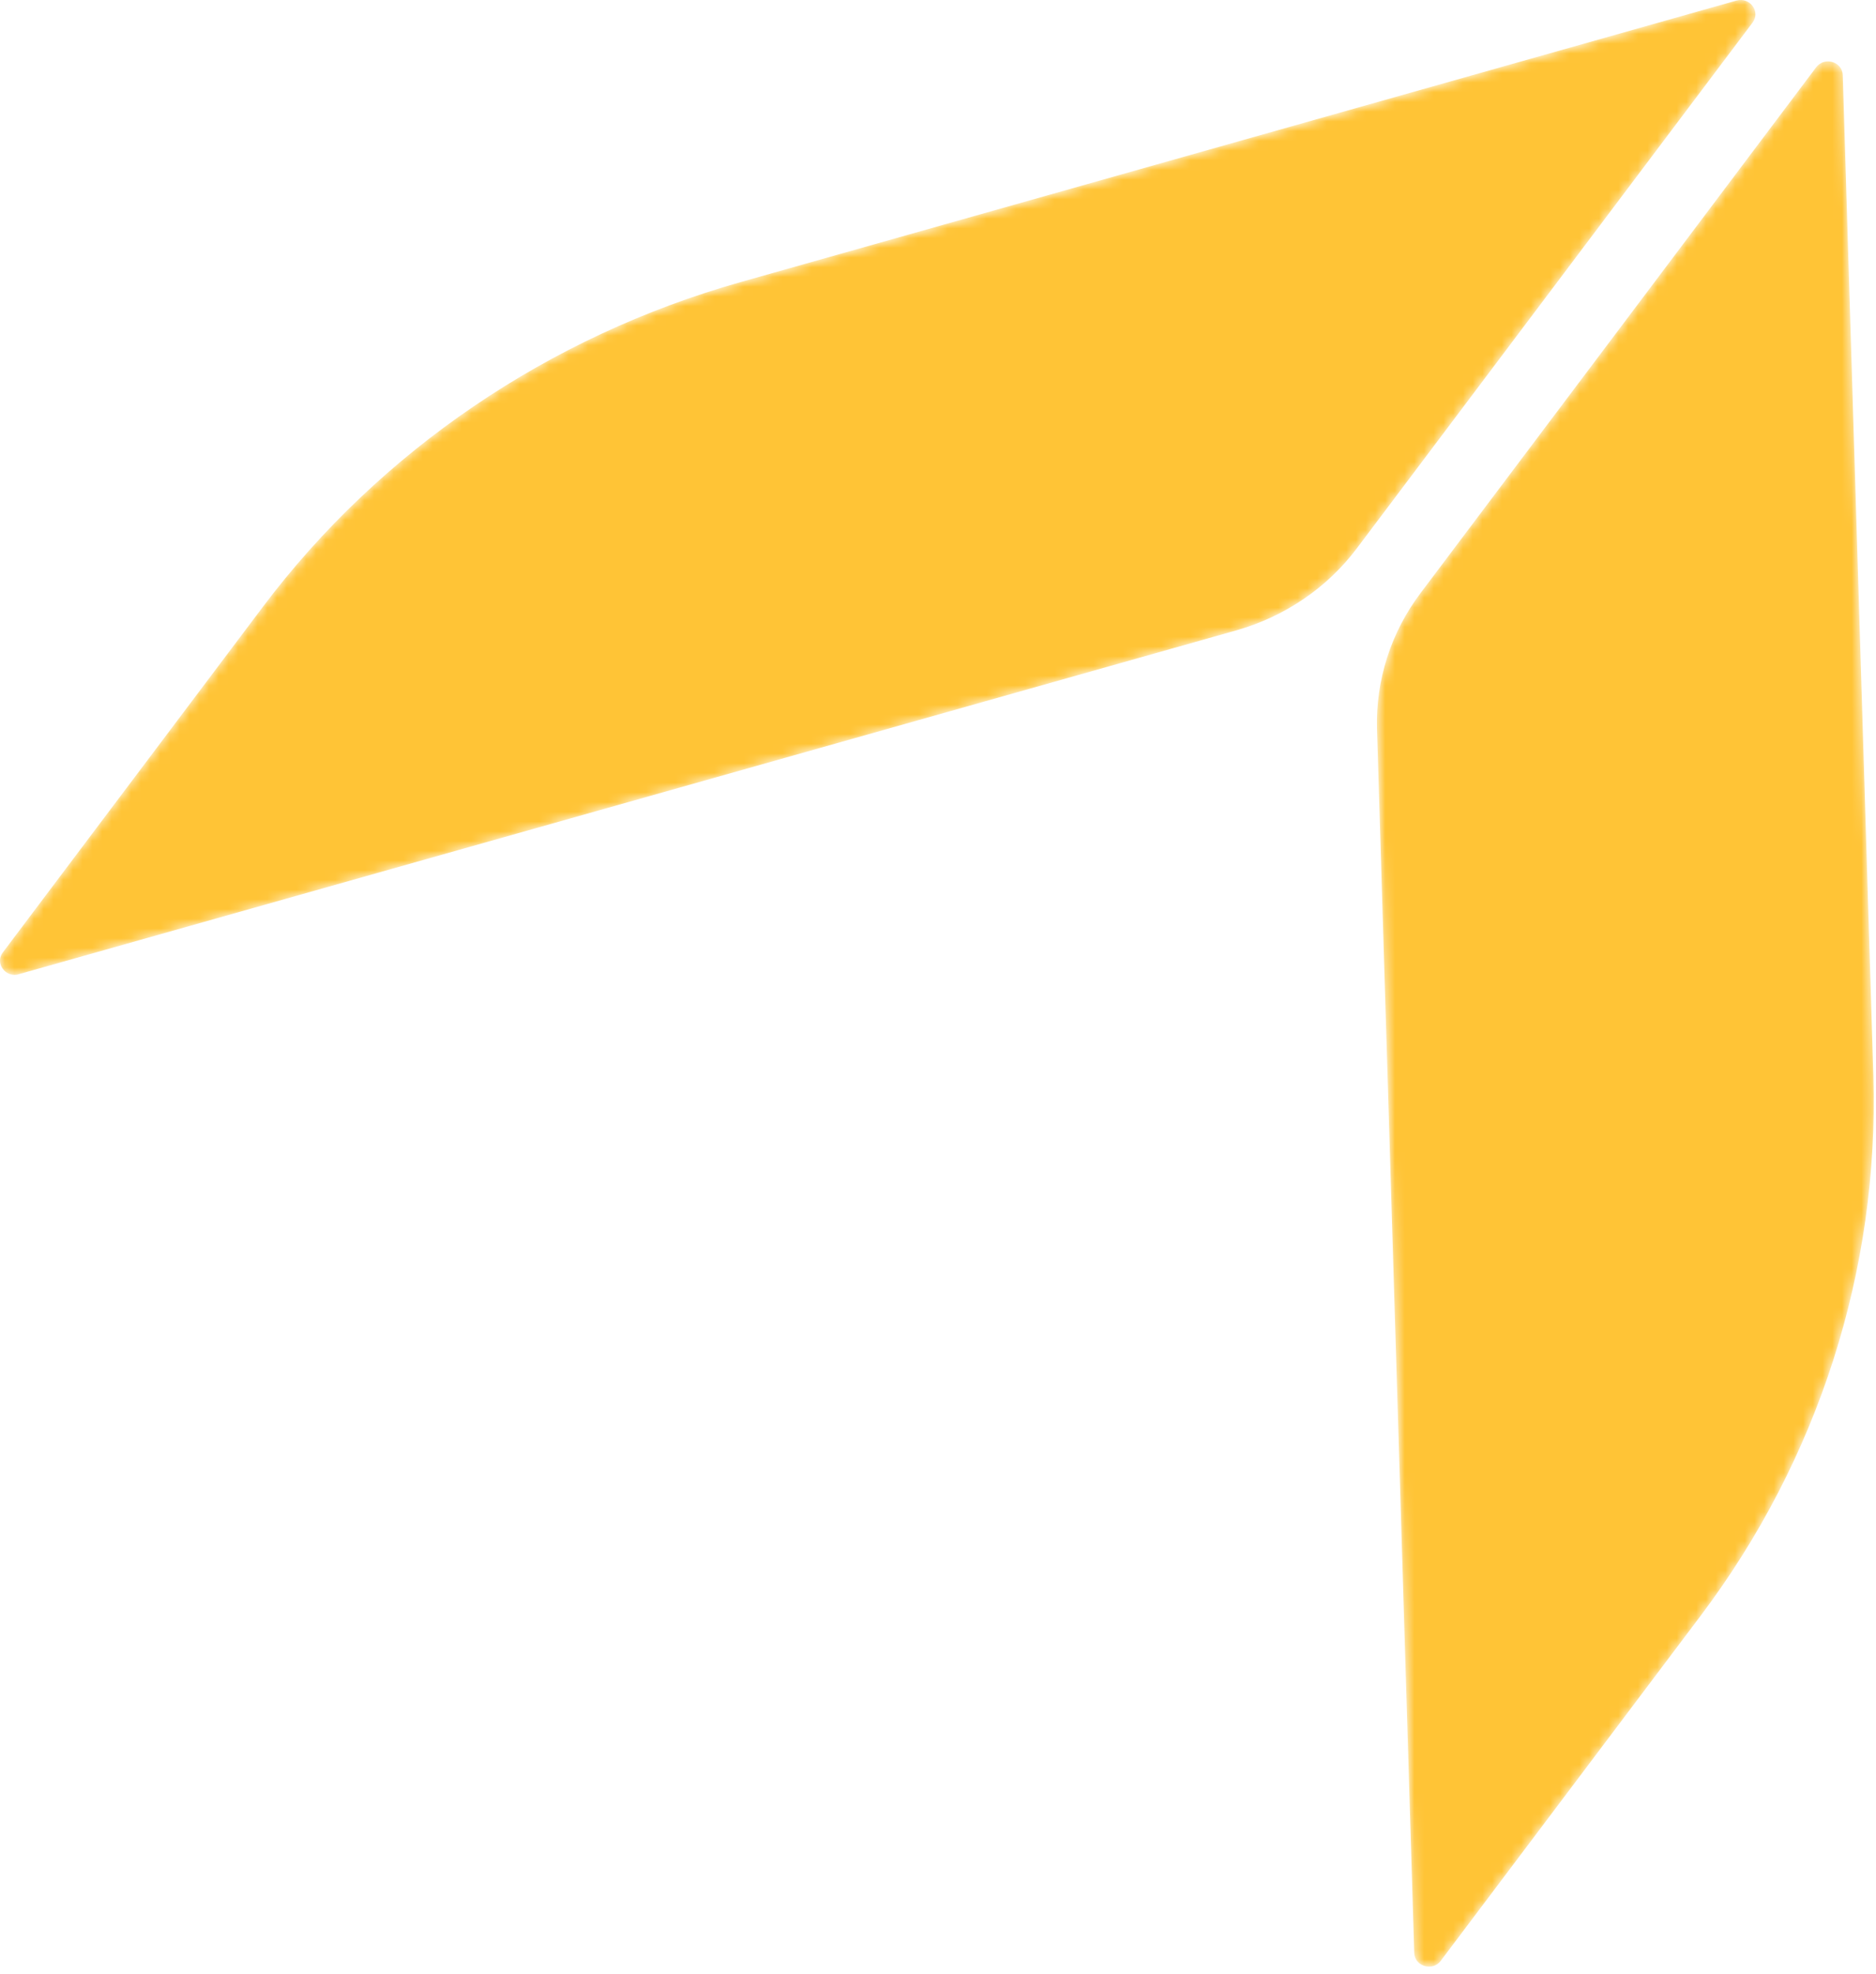 <svg preserveAspectRatio="none" width="100%" height="100%" overflow="visible" style="display: block;" viewBox="0 0 193 203" fill="none" xmlns="http://www.w3.org/2000/svg">
<g id="Clip path group">
<mask id="mask0_343_10899" style="mask-type:luminance" maskUnits="userSpaceOnUse" x="0" y="0" width="193" height="203">
<g id="clipPath11">
<path id="path11" fill-rule="evenodd" clip-rule="evenodd" d="M147.05 202.279H147.032C146.262 202.279 145.529 201.741 145.493 200.863L141.664 74.995C141.521 69.961 143.095 65.035 146.155 60.986L186.844 6.92C187.702 5.791 189.545 6.346 189.581 7.726L192.73 110.699C193.321 130.566 187.094 150.075 174.981 166.162L148.231 201.669C147.927 202.081 147.479 202.279 147.05 202.279ZM0.292 97.962L27.042 62.419C39.138 46.35 56.44 34.598 76.212 29.009L178.649 0.058C180.044 -0.318 181.154 1.205 180.295 2.334L139.589 56.4C136.547 60.448 132.181 63.423 127.189 64.838L1.938 100.201C1.795 100.255 1.652 100.272 1.491 100.272C0.346 100.272 -0.459 98.947 0.292 97.962Z" fill="white"/>
</g>
</mask>
<g mask="url(#mask0_343_10899)">
<path id="path10" d="M147.05 202.279H147.032C146.262 202.279 145.529 201.741 145.493 200.863L141.664 74.995C141.521 69.961 143.095 65.035 146.155 60.986L186.844 6.92C187.702 5.791 189.545 6.346 189.581 7.726L192.73 110.699C193.321 130.566 187.094 150.075 174.981 166.162L148.231 201.669C147.927 202.081 147.479 202.279 147.05 202.279ZM0.292 97.962L27.042 62.419C39.138 46.35 56.44 34.598 76.212 29.009L178.649 0.058C180.044 -0.318 181.154 1.205 180.295 2.334L139.589 56.4C136.547 60.448 132.181 63.423 127.189 64.838L1.938 100.201C1.795 100.255 1.652 100.272 1.491 100.272C0.346 100.272 -0.459 98.947 0.292 97.962Z" fill="#FFC436"/>
</g>
</g>
</svg>
